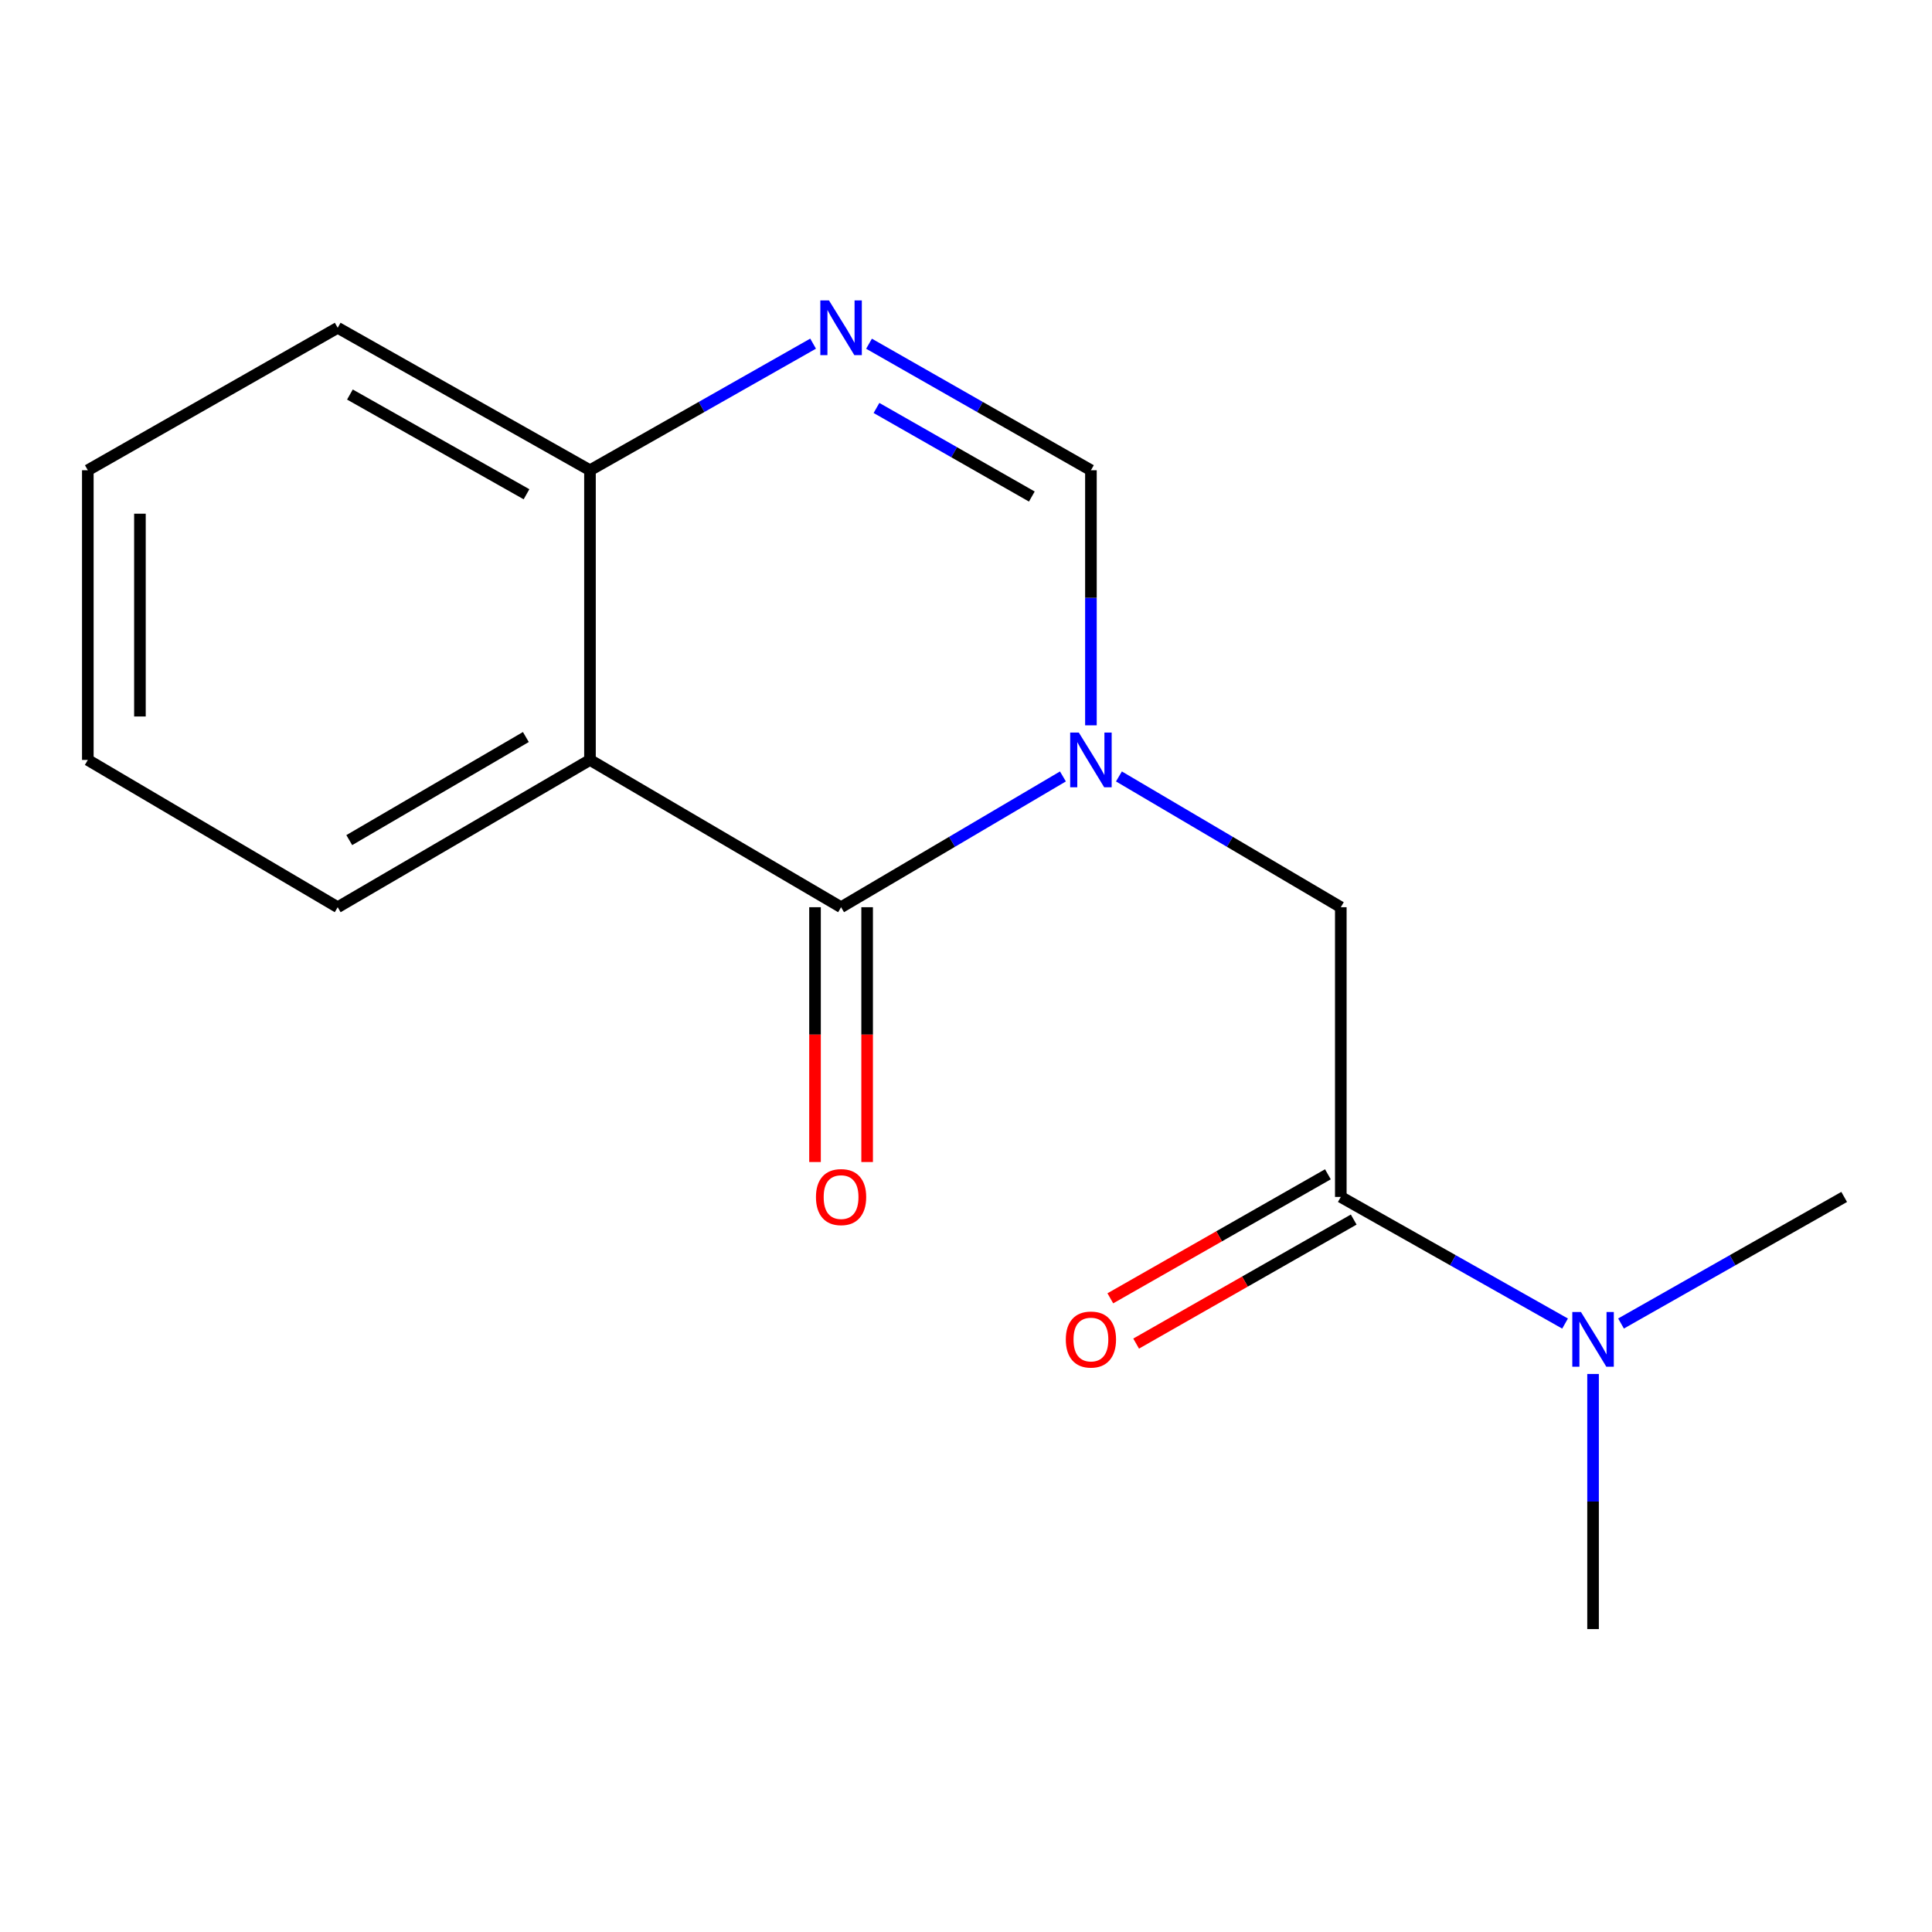 <?xml version='1.0' encoding='iso-8859-1'?>
<svg version='1.1' baseProfile='full'
              xmlns='http://www.w3.org/2000/svg'
                      xmlns:rdkit='http://www.rdkit.org/xml'
                      xmlns:xlink='http://www.w3.org/1999/xlink'
                  xml:space='preserve'
width='1000px' height='1000px' viewBox='0 0 1000 1000'>
<!-- END OF HEADER -->
<rect style='opacity:1.0;fill:#FFFFFF;stroke:none' width='1000' height='1000' x='0' y='0'> </rect>
<path class='bond-0' d='M 550.168,401.886 L 492.754,435.729' style='fill:none;fill-rule:evenodd;stroke:#0000FF;stroke-width:6px;stroke-linecap:butt;stroke-linejoin:miter;stroke-opacity:1' />
<path class='bond-0' d='M 492.754,435.729 L 435.339,469.573' style='fill:none;fill-rule:evenodd;stroke:#000000;stroke-width:6px;stroke-linecap:butt;stroke-linejoin:miter;stroke-opacity:1' />
<path class='bond-3' d='M 564.661,375.435 L 564.661,309.418' style='fill:none;fill-rule:evenodd;stroke:#0000FF;stroke-width:6px;stroke-linecap:butt;stroke-linejoin:miter;stroke-opacity:1' />
<path class='bond-3' d='M 564.661,309.418 L 564.661,243.402' style='fill:none;fill-rule:evenodd;stroke:#000000;stroke-width:6px;stroke-linecap:butt;stroke-linejoin:miter;stroke-opacity:1' />
<path class='bond-5' d='M 579.154,401.885 L 636.576,435.729' style='fill:none;fill-rule:evenodd;stroke:#0000FF;stroke-width:6px;stroke-linecap:butt;stroke-linejoin:miter;stroke-opacity:1' />
<path class='bond-5' d='M 636.576,435.729 L 693.998,469.573' style='fill:none;fill-rule:evenodd;stroke:#000000;stroke-width:6px;stroke-linecap:butt;stroke-linejoin:miter;stroke-opacity:1' />
<path class='bond-1' d='M 435.339,469.573 L 305.372,393.343' style='fill:none;fill-rule:evenodd;stroke:#000000;stroke-width:6px;stroke-linecap:butt;stroke-linejoin:miter;stroke-opacity:1' />
<path class='bond-8' d='M 421.852,469.573 L 421.852,535.517' style='fill:none;fill-rule:evenodd;stroke:#000000;stroke-width:6px;stroke-linecap:butt;stroke-linejoin:miter;stroke-opacity:1' />
<path class='bond-8' d='M 421.852,535.517 L 421.852,601.461' style='fill:none;fill-rule:evenodd;stroke:#FF0000;stroke-width:6px;stroke-linecap:butt;stroke-linejoin:miter;stroke-opacity:1' />
<path class='bond-8' d='M 448.826,469.573 L 448.826,535.517' style='fill:none;fill-rule:evenodd;stroke:#000000;stroke-width:6px;stroke-linecap:butt;stroke-linejoin:miter;stroke-opacity:1' />
<path class='bond-8' d='M 448.826,535.517 L 448.826,601.461' style='fill:none;fill-rule:evenodd;stroke:#FF0000;stroke-width:6px;stroke-linecap:butt;stroke-linejoin:miter;stroke-opacity:1' />
<path class='bond-10' d='M 305.372,393.343 L 174.792,469.573' style='fill:none;fill-rule:evenodd;stroke:#000000;stroke-width:6px;stroke-linecap:butt;stroke-linejoin:miter;stroke-opacity:1' />
<path class='bond-10' d='M 272.187,381.483 L 180.78,434.844' style='fill:none;fill-rule:evenodd;stroke:#000000;stroke-width:6px;stroke-linecap:butt;stroke-linejoin:miter;stroke-opacity:1' />
<path class='bond-16' d='M 305.372,393.343 L 305.372,243.402' style='fill:none;fill-rule:evenodd;stroke:#000000;stroke-width:6px;stroke-linecap:butt;stroke-linejoin:miter;stroke-opacity:1' />
<path class='bond-2' d='M 449.801,177.906 L 507.231,210.654' style='fill:none;fill-rule:evenodd;stroke:#0000FF;stroke-width:6px;stroke-linecap:butt;stroke-linejoin:miter;stroke-opacity:1' />
<path class='bond-2' d='M 507.231,210.654 L 564.661,243.402' style='fill:none;fill-rule:evenodd;stroke:#000000;stroke-width:6px;stroke-linecap:butt;stroke-linejoin:miter;stroke-opacity:1' />
<path class='bond-2' d='M 453.669,211.162 L 493.87,234.085' style='fill:none;fill-rule:evenodd;stroke:#0000FF;stroke-width:6px;stroke-linecap:butt;stroke-linejoin:miter;stroke-opacity:1' />
<path class='bond-2' d='M 493.87,234.085 L 534.071,257.009' style='fill:none;fill-rule:evenodd;stroke:#000000;stroke-width:6px;stroke-linecap:butt;stroke-linejoin:miter;stroke-opacity:1' />
<path class='bond-6' d='M 420.863,177.873 L 363.118,210.637' style='fill:none;fill-rule:evenodd;stroke:#0000FF;stroke-width:6px;stroke-linecap:butt;stroke-linejoin:miter;stroke-opacity:1' />
<path class='bond-6' d='M 363.118,210.637 L 305.372,243.402' style='fill:none;fill-rule:evenodd;stroke:#000000;stroke-width:6px;stroke-linecap:butt;stroke-linejoin:miter;stroke-opacity:1' />
<path class='bond-4' d='M 693.998,619.53 L 693.998,469.573' style='fill:none;fill-rule:evenodd;stroke:#000000;stroke-width:6px;stroke-linecap:butt;stroke-linejoin:miter;stroke-opacity:1' />
<path class='bond-7' d='M 693.998,619.53 L 752.037,652.302' style='fill:none;fill-rule:evenodd;stroke:#000000;stroke-width:6px;stroke-linecap:butt;stroke-linejoin:miter;stroke-opacity:1' />
<path class='bond-7' d='M 752.037,652.302 L 810.075,685.075' style='fill:none;fill-rule:evenodd;stroke:#0000FF;stroke-width:6px;stroke-linecap:butt;stroke-linejoin:miter;stroke-opacity:1' />
<path class='bond-9' d='M 687.319,607.813 L 631.012,639.91' style='fill:none;fill-rule:evenodd;stroke:#000000;stroke-width:6px;stroke-linecap:butt;stroke-linejoin:miter;stroke-opacity:1' />
<path class='bond-9' d='M 631.012,639.91 L 574.704,672.008' style='fill:none;fill-rule:evenodd;stroke:#FF0000;stroke-width:6px;stroke-linecap:butt;stroke-linejoin:miter;stroke-opacity:1' />
<path class='bond-9' d='M 700.677,631.246 L 644.37,663.344' style='fill:none;fill-rule:evenodd;stroke:#000000;stroke-width:6px;stroke-linecap:butt;stroke-linejoin:miter;stroke-opacity:1' />
<path class='bond-9' d='M 644.37,663.344 L 588.062,695.441' style='fill:none;fill-rule:evenodd;stroke:#FF0000;stroke-width:6px;stroke-linecap:butt;stroke-linejoin:miter;stroke-opacity:1' />
<path class='bond-13' d='M 305.372,243.402 L 174.792,169.659' style='fill:none;fill-rule:evenodd;stroke:#000000;stroke-width:6px;stroke-linecap:butt;stroke-linejoin:miter;stroke-opacity:1' />
<path class='bond-13' d='M 272.522,255.827 L 181.115,204.208' style='fill:none;fill-rule:evenodd;stroke:#000000;stroke-width:6px;stroke-linecap:butt;stroke-linejoin:miter;stroke-opacity:1' />
<path class='bond-11' d='M 824.564,711.166 L 824.564,777.189' style='fill:none;fill-rule:evenodd;stroke:#0000FF;stroke-width:6px;stroke-linecap:butt;stroke-linejoin:miter;stroke-opacity:1' />
<path class='bond-11' d='M 824.564,777.189 L 824.564,843.213' style='fill:none;fill-rule:evenodd;stroke:#000000;stroke-width:6px;stroke-linecap:butt;stroke-linejoin:miter;stroke-opacity:1' />
<path class='bond-12' d='M 839.04,685.046 L 896.793,652.288' style='fill:none;fill-rule:evenodd;stroke:#0000FF;stroke-width:6px;stroke-linecap:butt;stroke-linejoin:miter;stroke-opacity:1' />
<path class='bond-12' d='M 896.793,652.288 L 954.545,619.53' style='fill:none;fill-rule:evenodd;stroke:#000000;stroke-width:6px;stroke-linecap:butt;stroke-linejoin:miter;stroke-opacity:1' />
<path class='bond-14' d='M 174.792,469.573 L 45.455,393.343' style='fill:none;fill-rule:evenodd;stroke:#000000;stroke-width:6px;stroke-linecap:butt;stroke-linejoin:miter;stroke-opacity:1' />
<path class='bond-15' d='M 174.792,169.659 L 45.455,243.402' style='fill:none;fill-rule:evenodd;stroke:#000000;stroke-width:6px;stroke-linecap:butt;stroke-linejoin:miter;stroke-opacity:1' />
<path class='bond-17' d='M 45.455,393.343 L 45.455,243.402' style='fill:none;fill-rule:evenodd;stroke:#000000;stroke-width:6px;stroke-linecap:butt;stroke-linejoin:miter;stroke-opacity:1' />
<path class='bond-17' d='M 72.428,370.852 L 72.428,265.893' style='fill:none;fill-rule:evenodd;stroke:#000000;stroke-width:6px;stroke-linecap:butt;stroke-linejoin:miter;stroke-opacity:1' />
<path  class='atom-0' d='M 558.401 379.183
L 567.681 394.183
Q 568.601 395.663, 570.081 398.343
Q 571.561 401.023, 571.641 401.183
L 571.641 379.183
L 575.401 379.183
L 575.401 407.503
L 571.521 407.503
L 561.561 391.103
Q 560.401 389.183, 559.161 386.983
Q 557.961 384.783, 557.601 384.103
L 557.601 407.503
L 553.921 407.503
L 553.921 379.183
L 558.401 379.183
' fill='#0000FF'/>
<path  class='atom-3' d='M 429.079 155.499
L 438.359 170.499
Q 439.279 171.979, 440.759 174.659
Q 442.239 177.339, 442.319 177.499
L 442.319 155.499
L 446.079 155.499
L 446.079 183.819
L 442.199 183.819
L 432.239 167.419
Q 431.079 165.499, 429.839 163.299
Q 428.639 161.099, 428.279 160.419
L 428.279 183.819
L 424.599 183.819
L 424.599 155.499
L 429.079 155.499
' fill='#0000FF'/>
<path  class='atom-8' d='M 818.304 679.097
L 827.584 694.097
Q 828.504 695.577, 829.984 698.257
Q 831.464 700.937, 831.544 701.097
L 831.544 679.097
L 835.304 679.097
L 835.304 707.417
L 831.424 707.417
L 821.464 691.017
Q 820.304 689.097, 819.064 686.897
Q 817.864 684.697, 817.504 684.017
L 817.504 707.417
L 813.824 707.417
L 813.824 679.097
L 818.304 679.097
' fill='#0000FF'/>
<path  class='atom-9' d='M 422.339 619.61
Q 422.339 612.81, 425.699 609.01
Q 429.059 605.21, 435.339 605.21
Q 441.619 605.21, 444.979 609.01
Q 448.339 612.81, 448.339 619.61
Q 448.339 626.49, 444.939 630.41
Q 441.539 634.29, 435.339 634.29
Q 429.099 634.29, 425.699 630.41
Q 422.339 626.53, 422.339 619.61
M 435.339 631.09
Q 439.659 631.09, 441.979 628.21
Q 444.339 625.29, 444.339 619.61
Q 444.339 614.05, 441.979 611.25
Q 439.659 608.41, 435.339 608.41
Q 431.019 608.41, 428.659 611.21
Q 426.339 614.01, 426.339 619.61
Q 426.339 625.33, 428.659 628.21
Q 431.019 631.09, 435.339 631.09
' fill='#FF0000'/>
<path  class='atom-10' d='M 551.661 693.337
Q 551.661 686.537, 555.021 682.737
Q 558.381 678.937, 564.661 678.937
Q 570.941 678.937, 574.301 682.737
Q 577.661 686.537, 577.661 693.337
Q 577.661 700.217, 574.261 704.137
Q 570.861 708.017, 564.661 708.017
Q 558.421 708.017, 555.021 704.137
Q 551.661 700.257, 551.661 693.337
M 564.661 704.817
Q 568.981 704.817, 571.301 701.937
Q 573.661 699.017, 573.661 693.337
Q 573.661 687.777, 571.301 684.977
Q 568.981 682.137, 564.661 682.137
Q 560.341 682.137, 557.981 684.937
Q 555.661 687.737, 555.661 693.337
Q 555.661 699.057, 557.981 701.937
Q 560.341 704.817, 564.661 704.817
' fill='#FF0000'/>
</svg>
